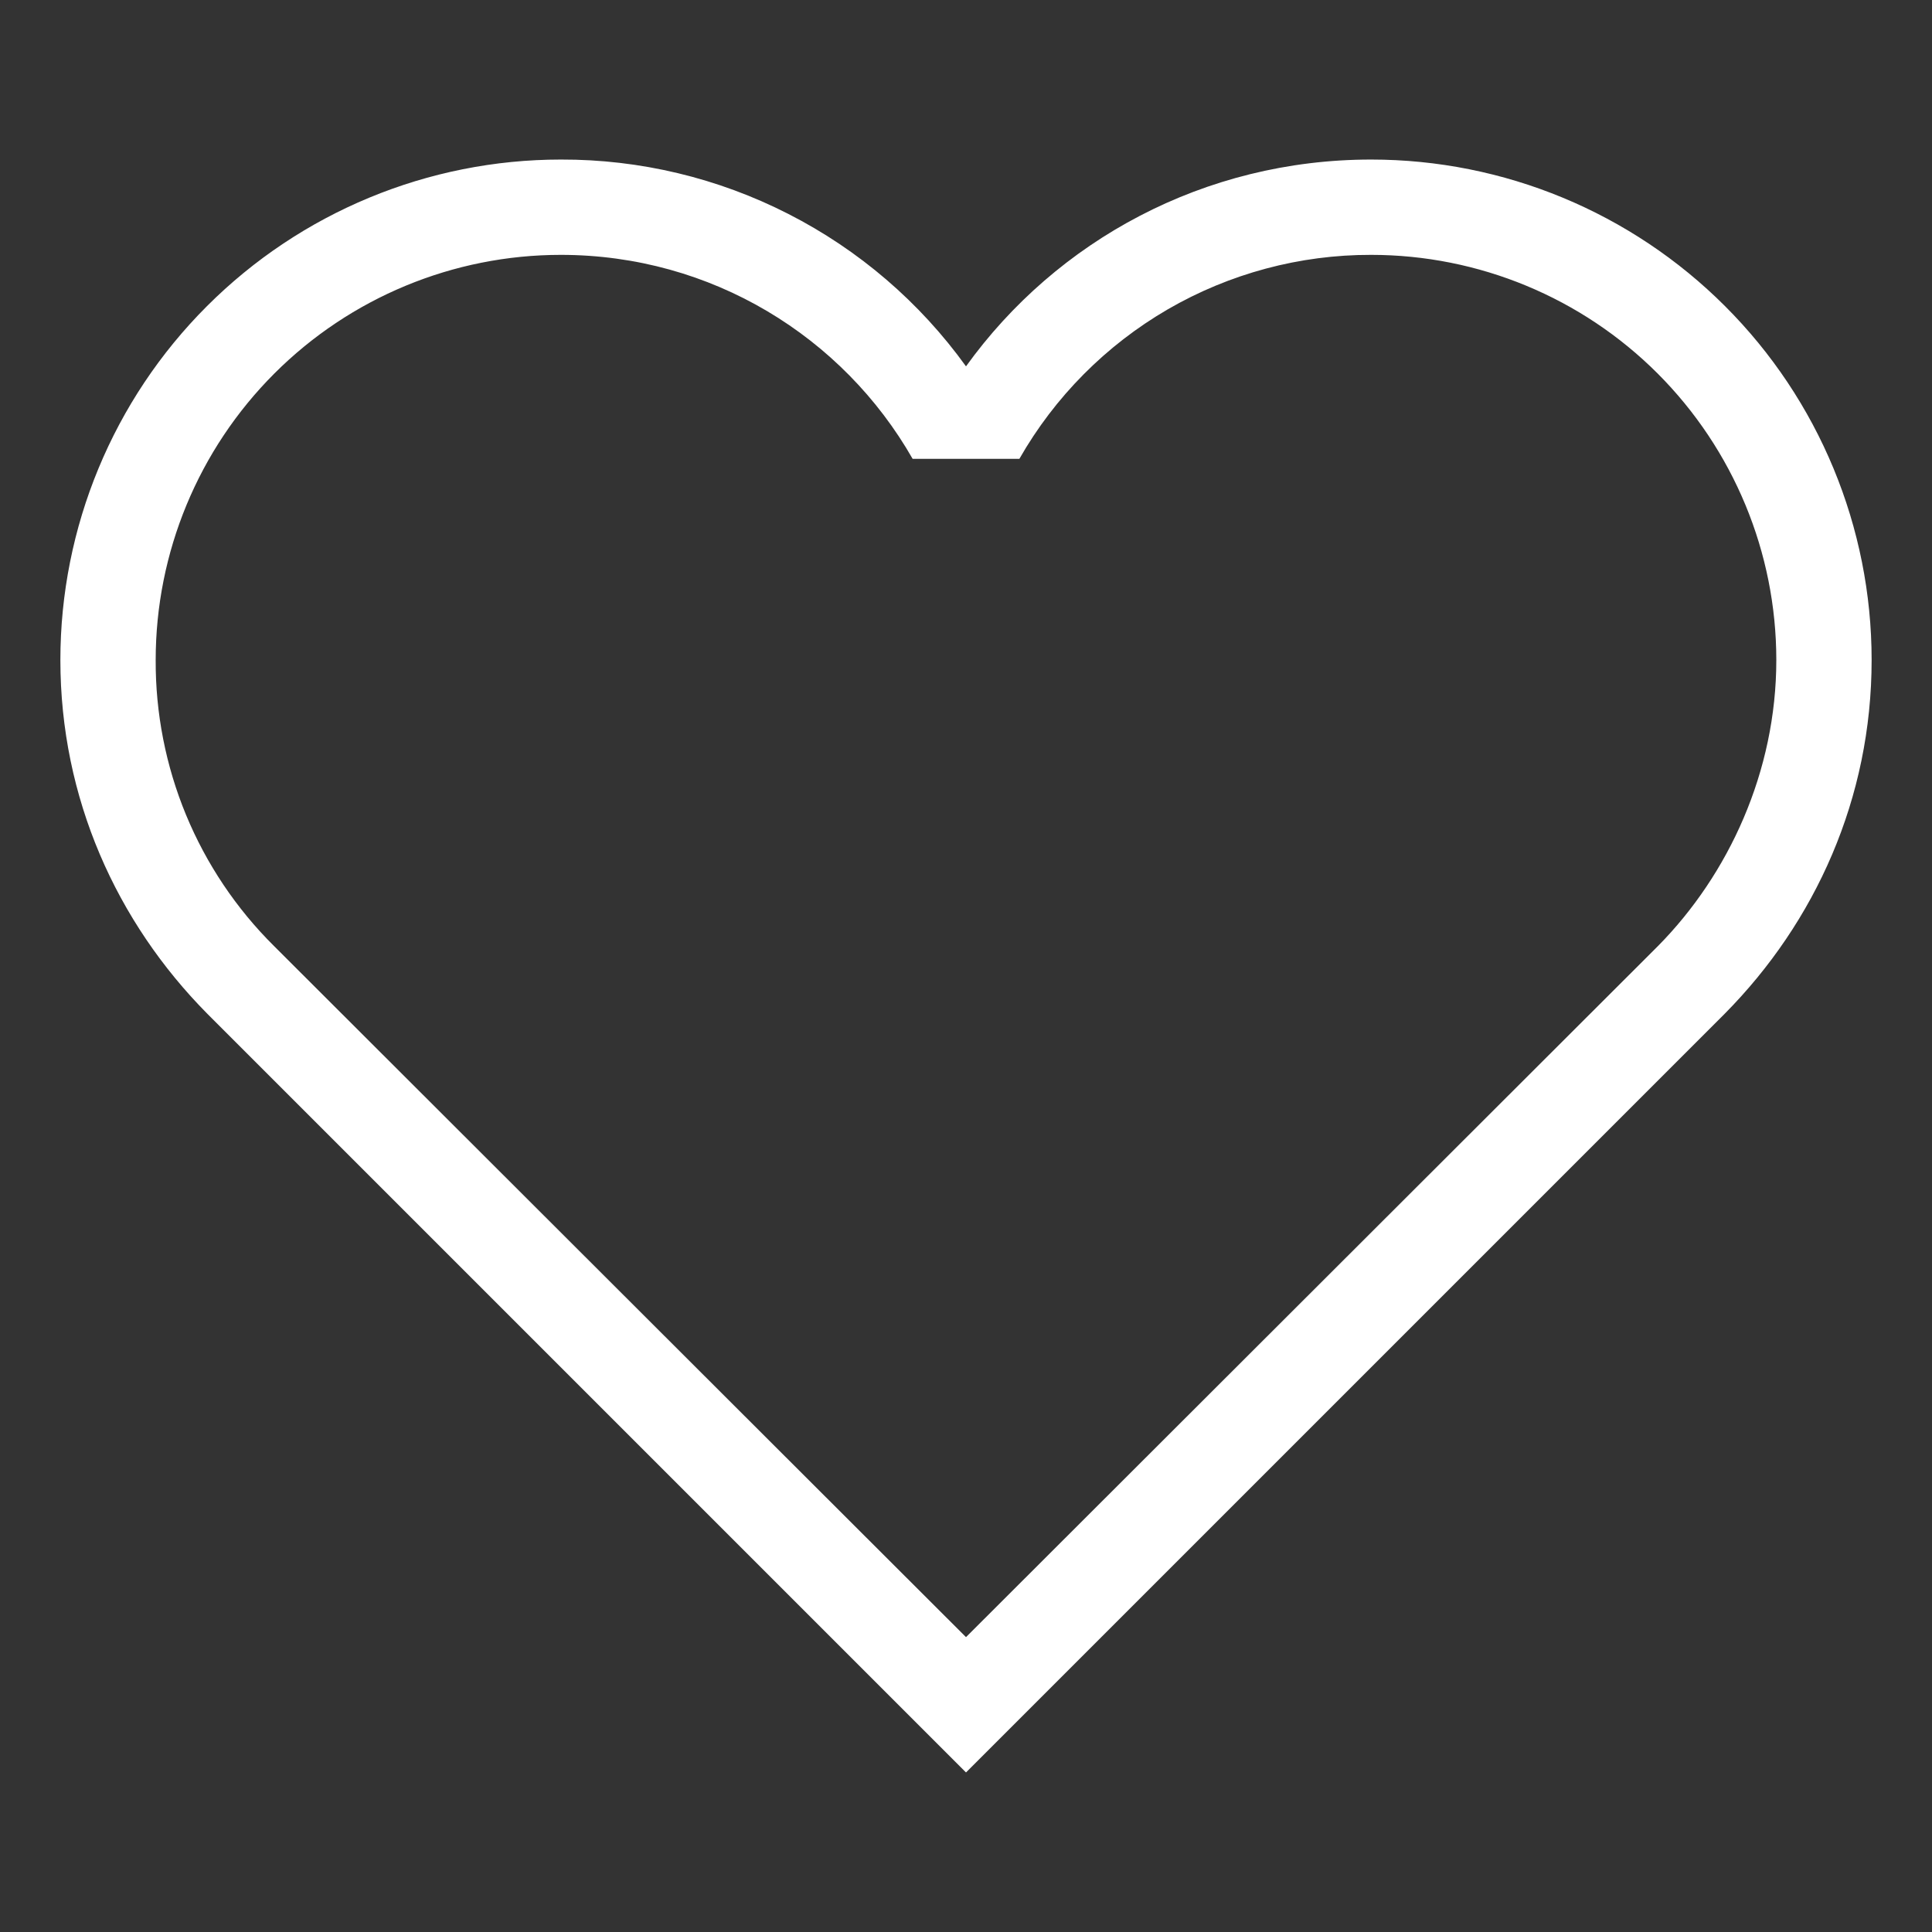 <svg width="24" height="24" viewBox="0 0 24 24" fill="none" xmlns="http://www.w3.org/2000/svg">
<rect x="0" y="0" width="24" height="24" fill="#333333" stroke="none"/>
<path d="M3.403 11.751C2.934 11.286 2.563 10.732 2.311 10.123C2.059 9.513 1.931 8.859 1.934 8.199C1.934 6.864 2.464 5.584 3.408 4.64C4.352 3.696 5.632 3.166 6.967 3.166C8.838 3.166 10.472 4.184 11.337 5.7H12.663C13.103 4.929 13.739 4.289 14.506 3.843C15.274 3.398 16.146 3.164 17.033 3.166C18.368 3.166 19.648 3.696 20.592 4.64C21.535 5.584 22.066 6.864 22.066 8.199C22.066 9.584 21.474 10.863 20.597 11.751L12 20.337L3.403 11.751ZM21.426 12.592C22.551 11.455 23.25 9.916 23.25 8.199C23.25 6.55 22.595 4.968 21.429 3.803C20.263 2.637 18.682 1.982 17.033 1.982C14.96 1.982 13.125 2.988 12 4.551C11.426 3.754 10.67 3.105 9.794 2.658C8.919 2.211 7.95 1.979 6.967 1.982C5.318 1.982 3.737 2.637 2.571 3.803C1.405 4.968 0.75 6.55 0.75 8.199C0.75 9.916 1.449 11.455 2.574 12.592L12 22.018L21.426 12.592Z" fill="white"/>
</svg>
